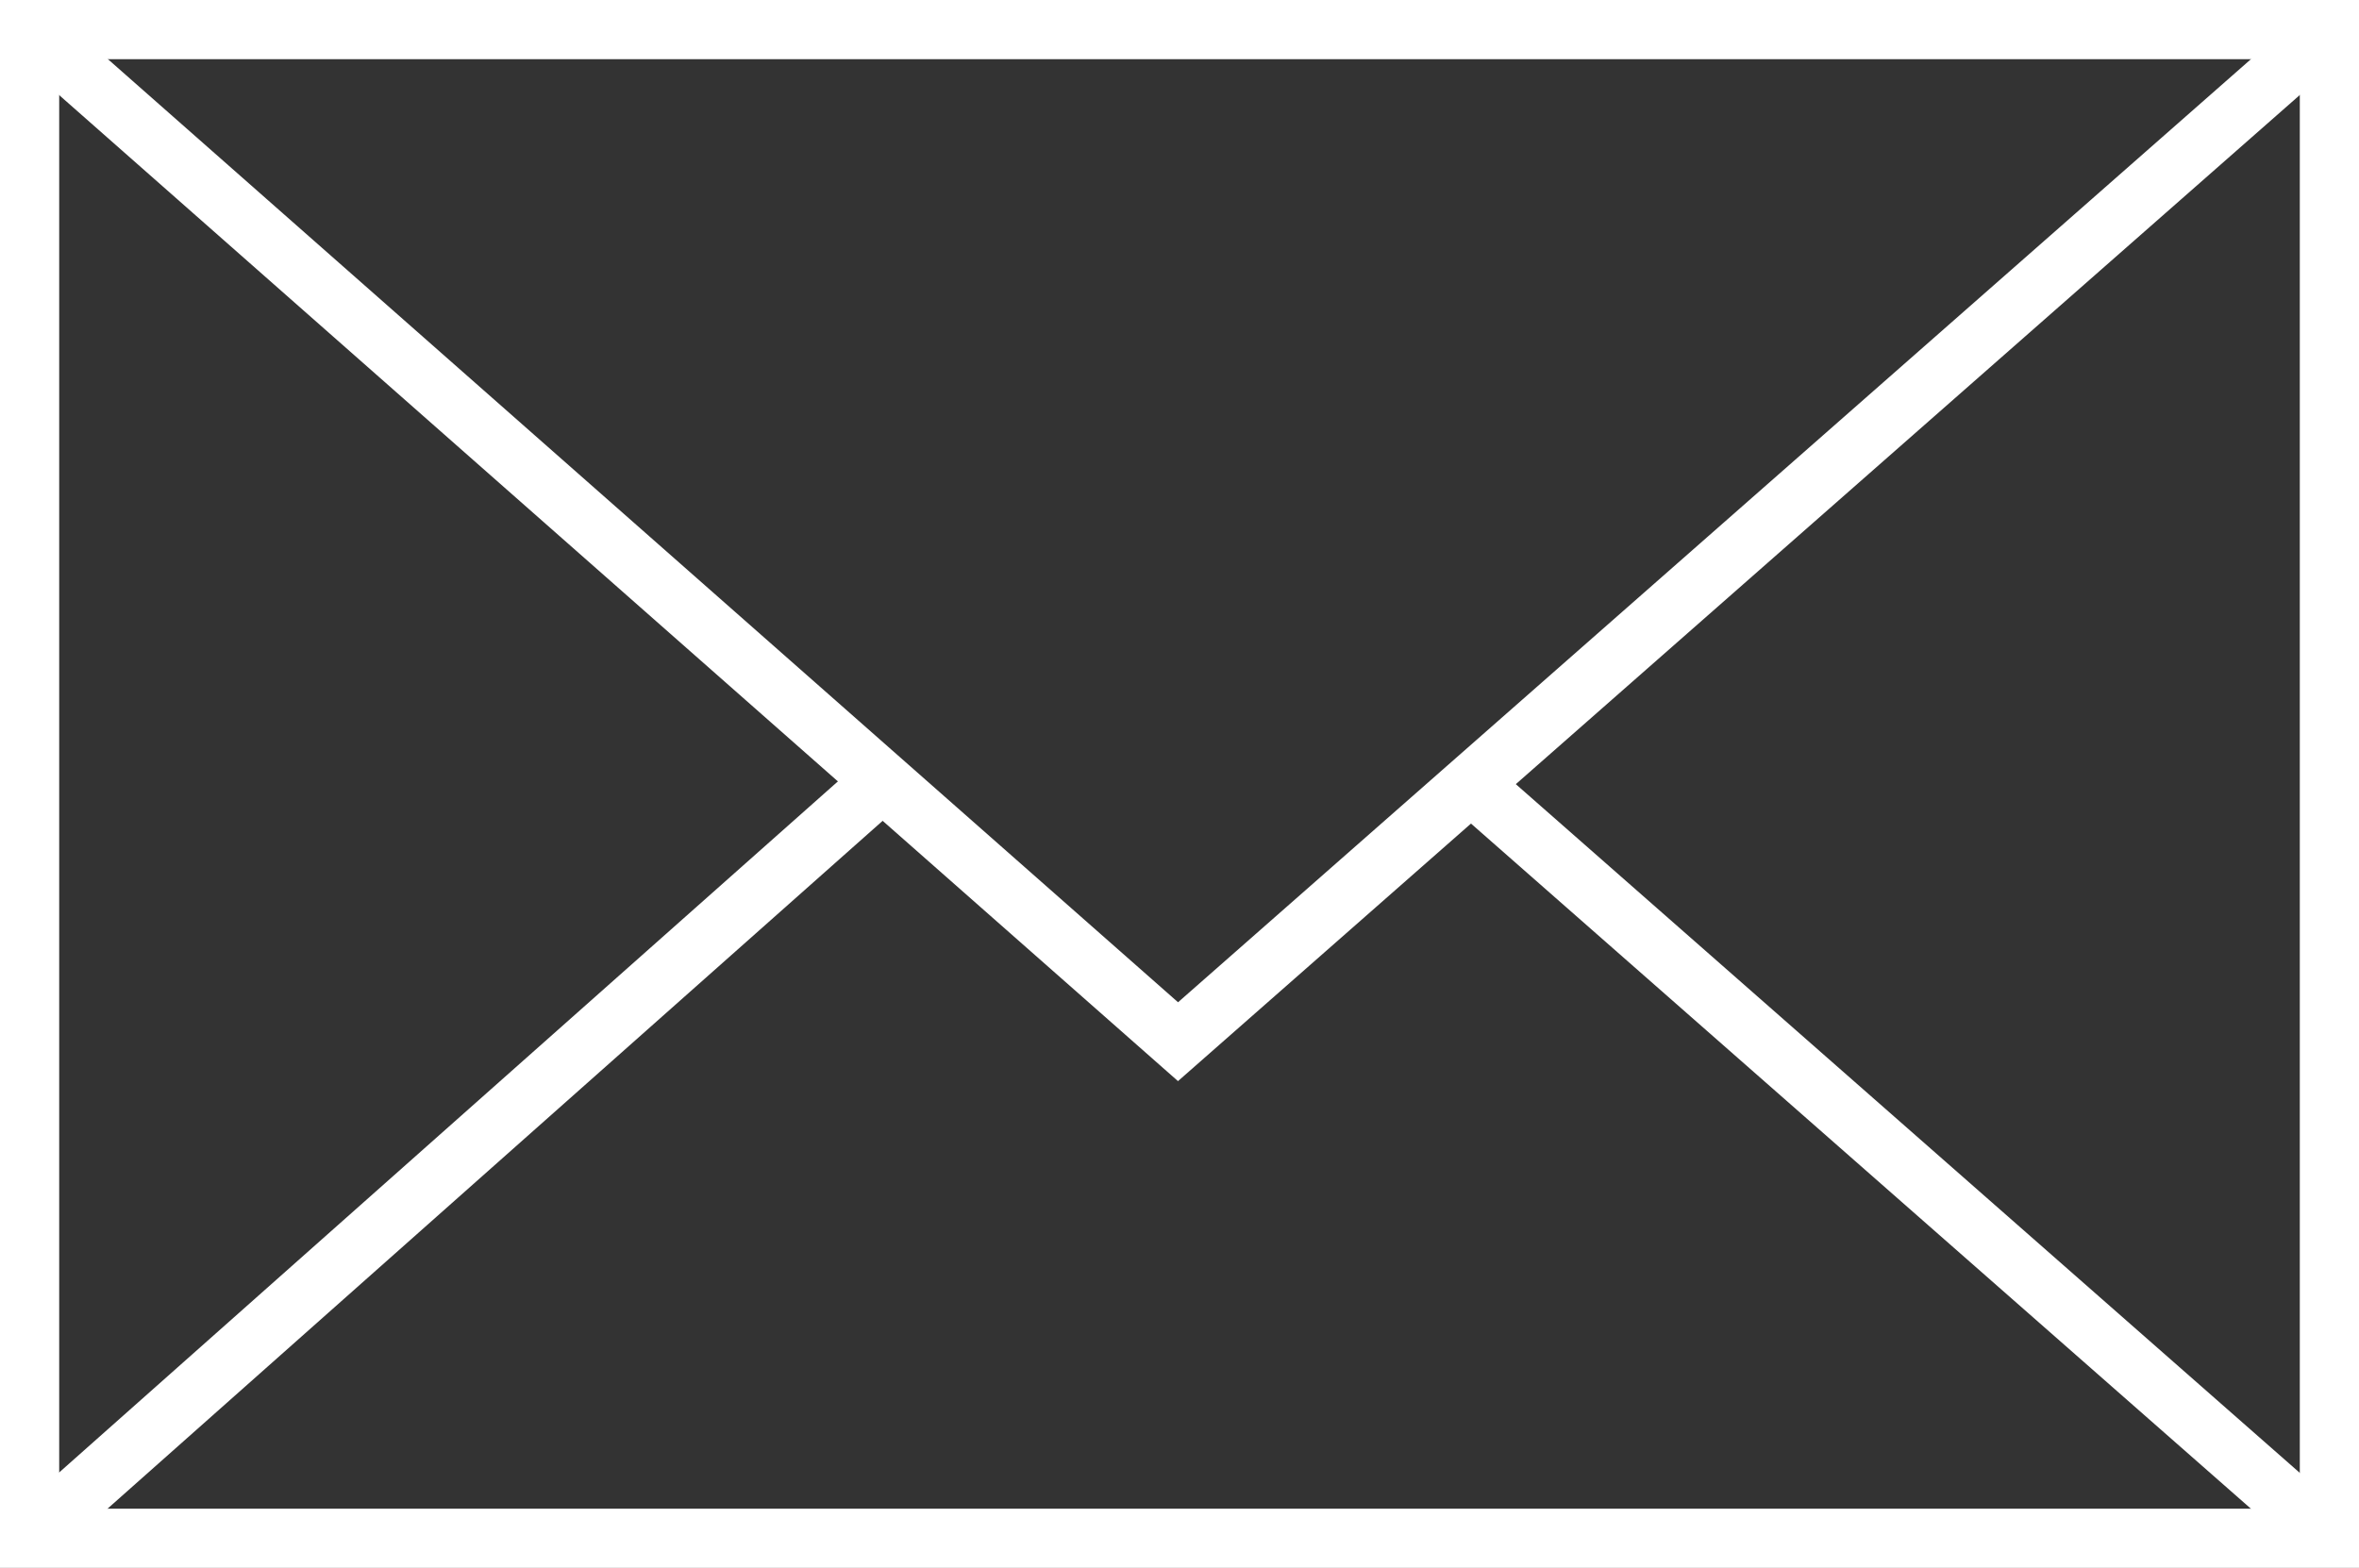 <?xml version="1.0" encoding="UTF-8"?>
<svg id="Calque_1" xmlns="http://www.w3.org/2000/svg" version="1.1" viewBox="0 0 398.5 264.9">
  <rect x="0" y="0" width="398.5" height="264.9" fill="#333333" stroke="none"/>
  <!-- Generator: Adobe Illustrator 29.1.0, SVG Export Plug-In . SVG Version: 2.1.0 Build 142)  -->
  <defs>
    <style>
      .st0 {
        fill: none;
        stroke: #fff;
        stroke-miterlimit: 10;
        stroke-width: 10px;
      }
    </style>
  </defs>
  <rect class="st0" x="5" y="5" width="388.5" height="254.9"/>
  <polyline class="st0" points="5 5 199 176 393.5 5"/>
  <line class="st0" x1="5" y1="259.9" x2="149.1" y2="132"/>
  <line class="st0" x1="393.5" y1="259.9" x2="248.5" y2="132.5"/>
</svg>